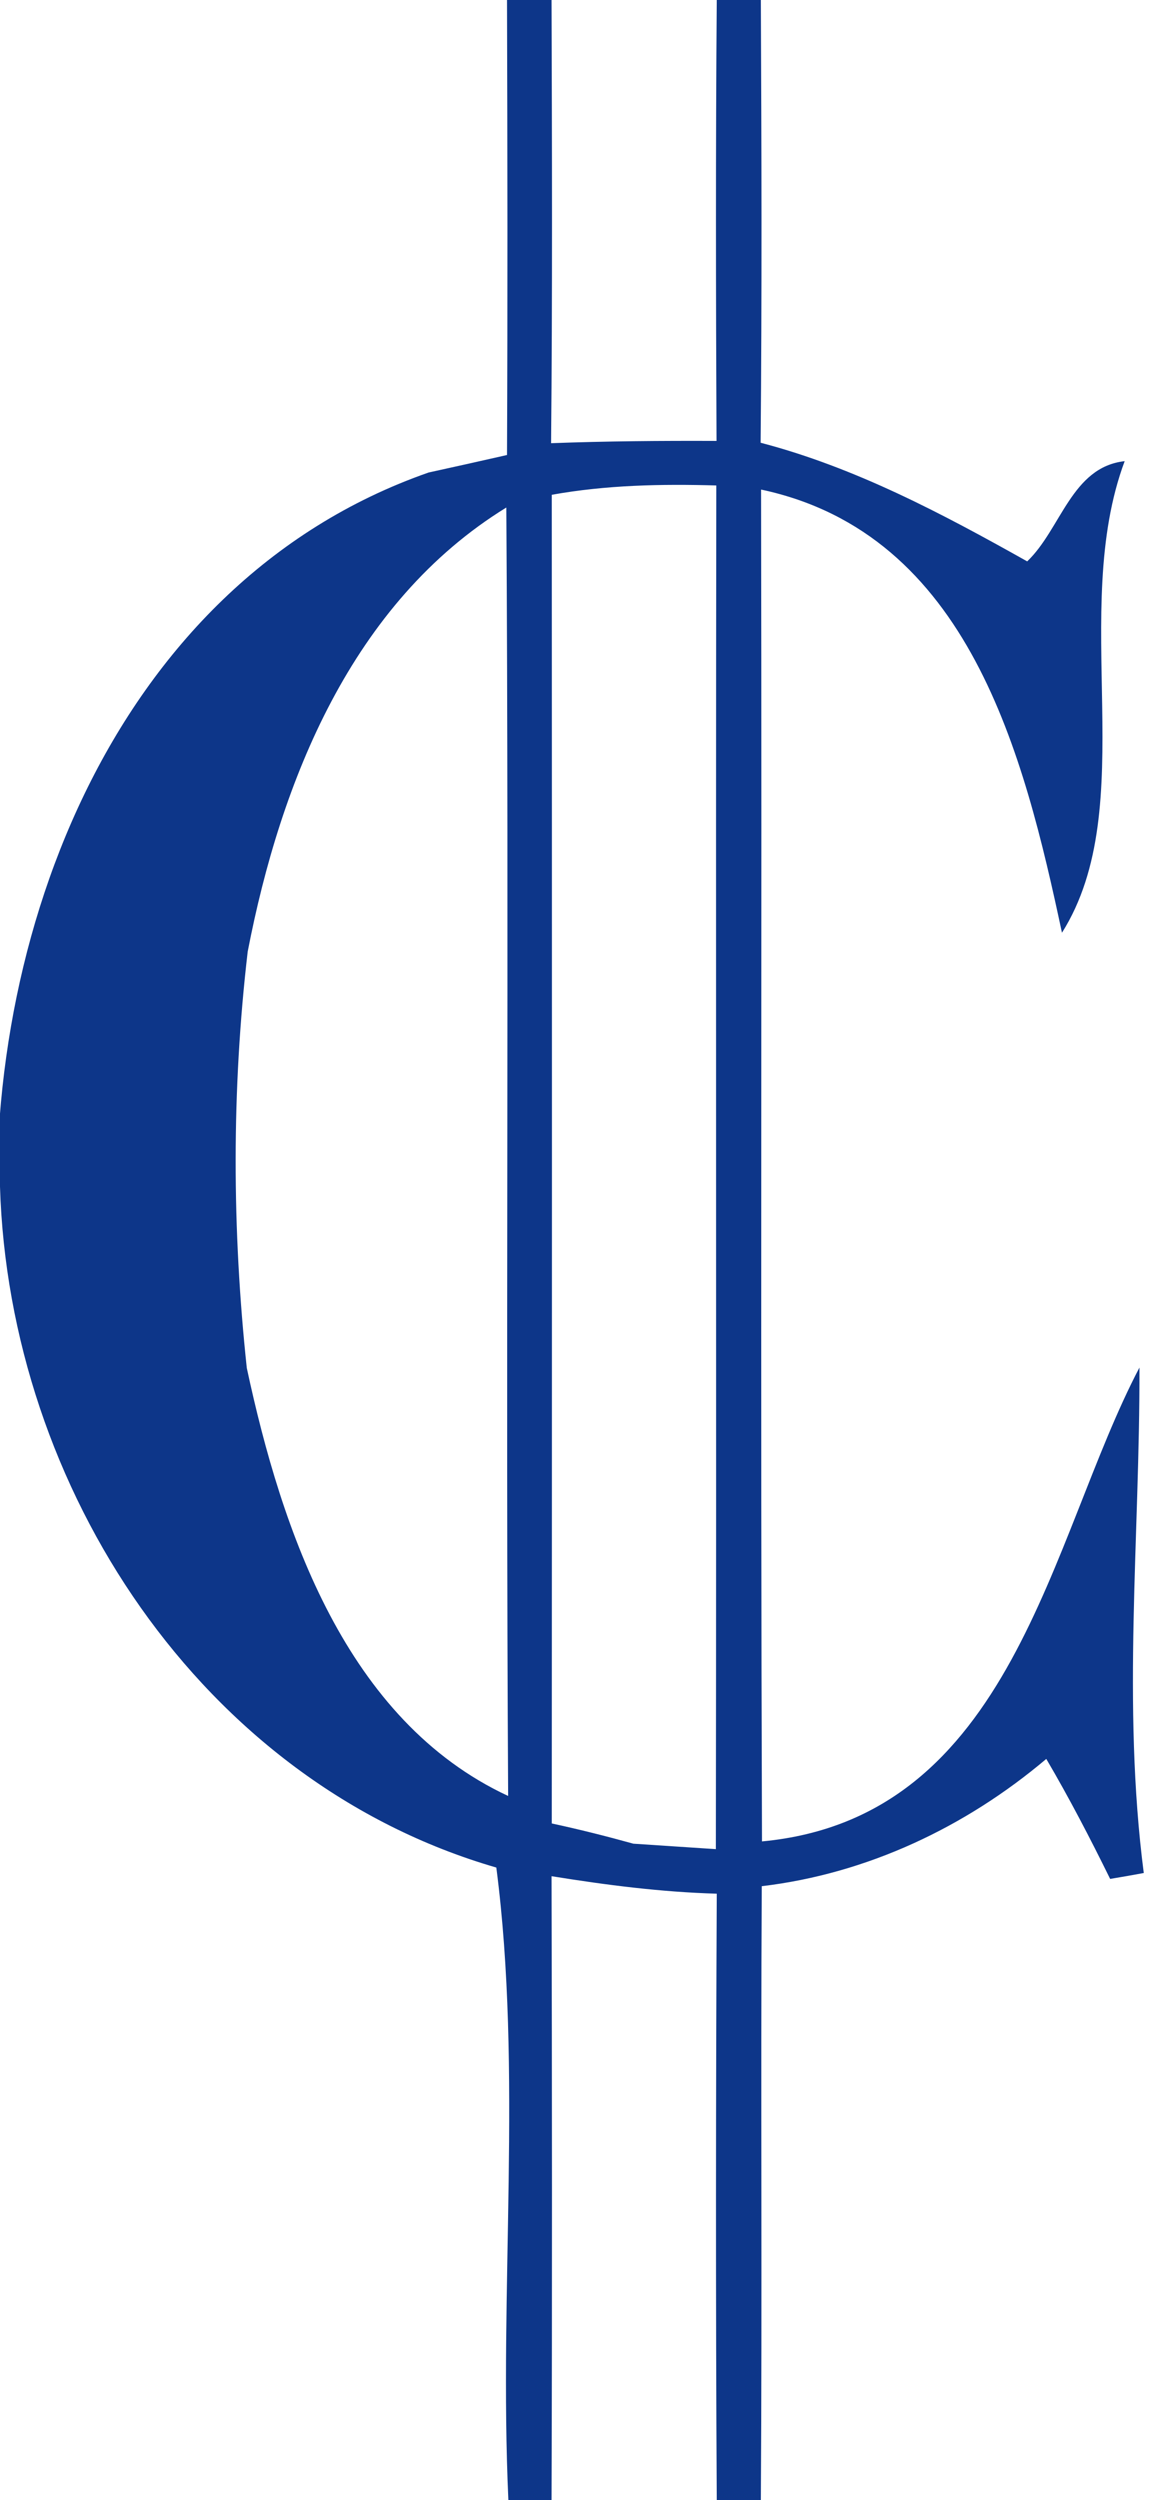 <?xml version="1.0" encoding="UTF-8" ?>
<!DOCTYPE svg PUBLIC "-//W3C//DTD SVG 1.1//EN" "http://www.w3.org/Graphics/SVG/1.1/DTD/svg11.dtd">
<svg width="51pt" height="110pt" viewBox="0 0 51 110" version="1.1" xmlns="http://www.w3.org/2000/svg">
  <g id="#ffffffff">
    <path fill="#0d3689" opacity="1.00" d=" M 22.31 0.00 L 24.27 0.00 C 24.29 6.50 24.31 13.00 24.25 19.50 C 26.68 19.41 29.10 19.39 31.53 19.40 C 31.50 12.93 31.49 6.47 31.54 0.00 L 33.48 0.00 C 33.51 6.49 33.53 12.99 33.47 19.48 C 37.64 20.57 41.46 22.60 45.20 24.70 C 46.69 23.28 47.15 20.55 49.49 20.29 C 47.02 26.91 50.24 35.47 46.73 41.04 C 45.06 33.21 42.65 23.49 33.49 21.54 C 33.53 41.37 33.46 61.19 33.53 81.02 C 44.59 79.98 46.18 67.72 50.14 60.17 C 50.16 67.59 49.37 75.00 50.33 82.41 C 49.96 82.48 49.22 82.61 48.85 82.67 C 47.97 80.88 47.05 79.11 46.04 77.39 C 42.49 80.39 38.16 82.44 33.52 82.99 C 33.47 91.99 33.54 101.00 33.48 110.00 L 31.54 110.00 C 31.49 101.11 31.50 92.21 31.54 83.32 C 29.10 83.25 26.68 82.94 24.27 82.55 C 24.29 91.70 24.30 100.85 24.27 110.00 L 22.37 110.00 C 21.95 100.78 23.00 91.11 21.84 82.17 C 8.84 78.40 0.40 65.44 0.00 52.21 L 0.00 55.79 C -1.14 41.92 4.76 25.72 18.86 20.79 C 20.01 20.54 21.16 20.28 22.31 20.02 C 22.34 13.35 22.33 6.67 22.31 0.00 M 24.28 21.77 C 24.29 41.26 24.29 60.75 24.28 80.23 C 25.49 80.49 26.68 80.79 27.87 81.12 C 28.78 81.18 30.59 81.30 31.50 81.36 C 31.53 61.36 31.49 41.36 31.52 21.36 C 29.10 21.29 26.67 21.34 24.28 21.77 M 10.90 41.87 C 10.19 47.95 10.21 54.11 10.86 60.19 C 12.40 67.37 15.23 75.70 22.36 79.02 C 22.25 60.12 22.40 41.23 22.28 22.33 C 15.49 26.51 12.35 34.36 10.90 41.87 Z" />
  </g>
</svg>
